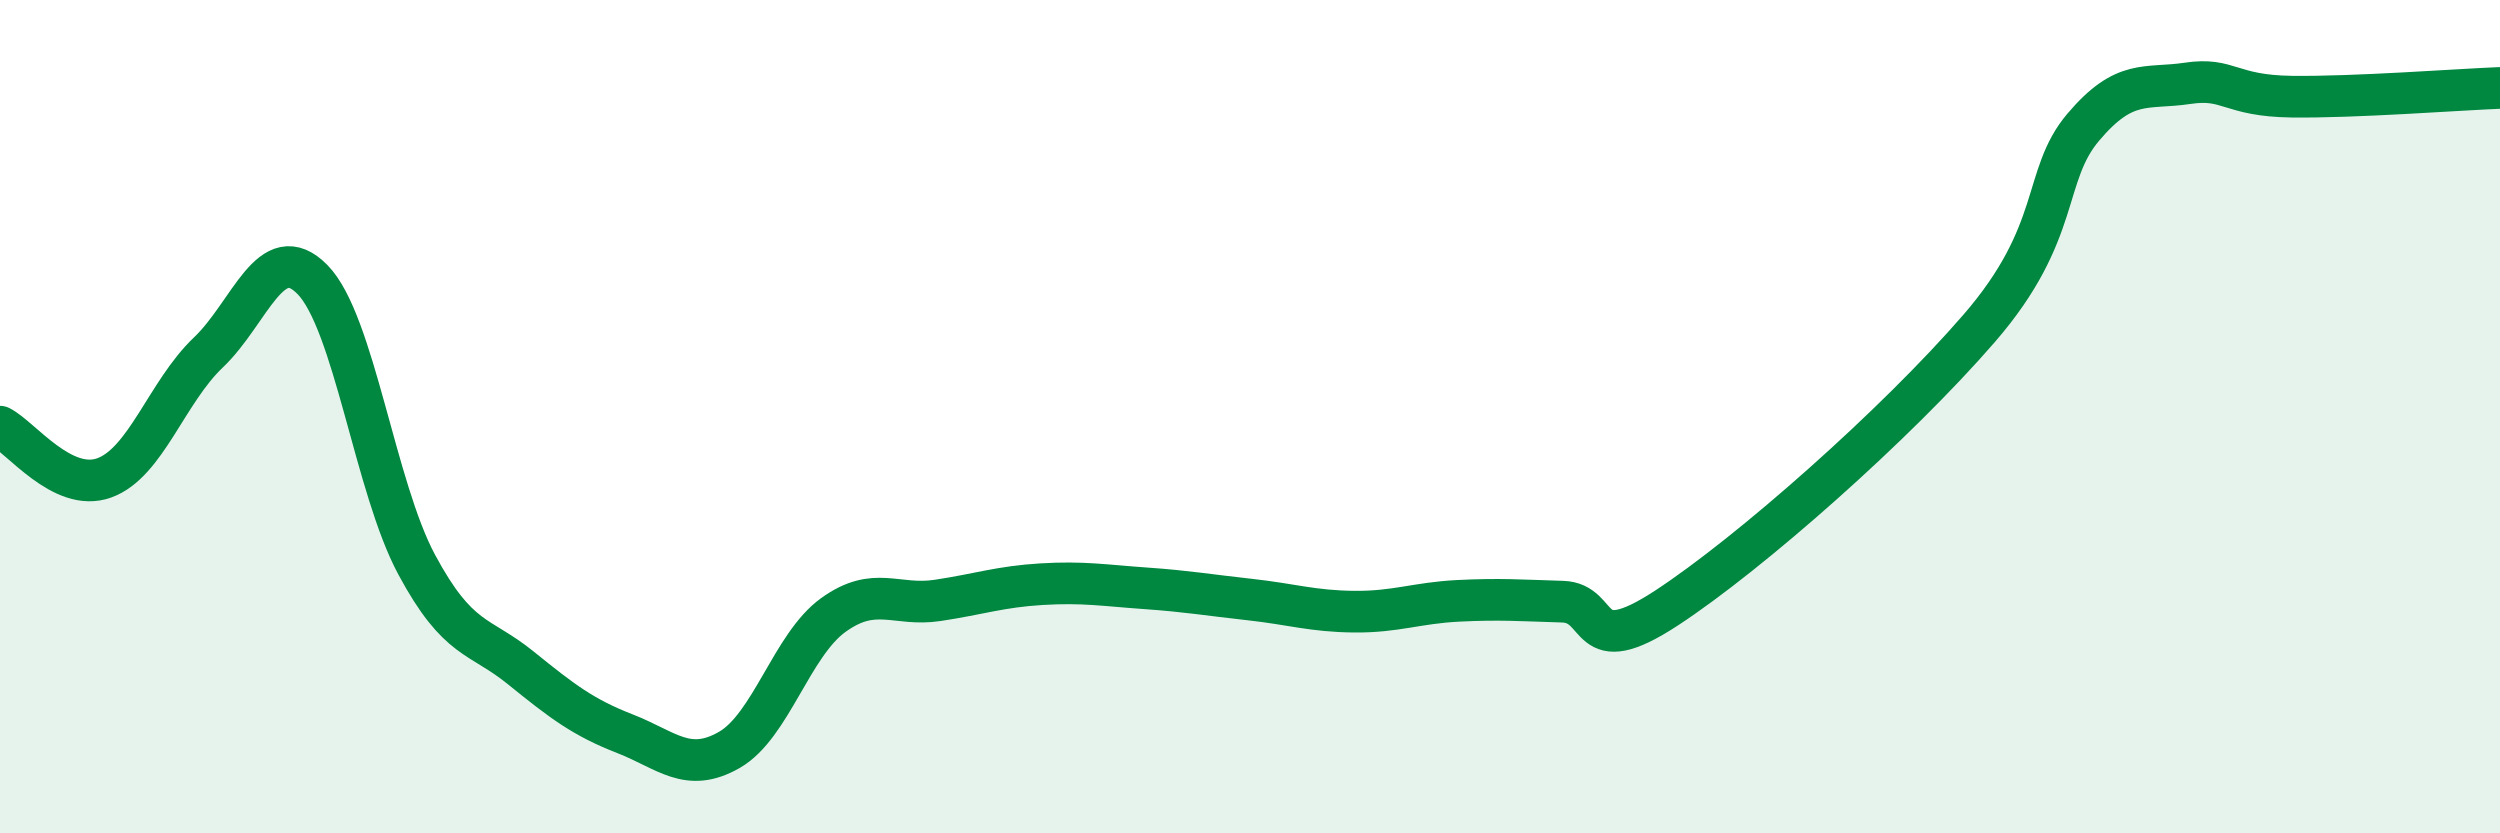 
    <svg width="60" height="20" viewBox="0 0 60 20" xmlns="http://www.w3.org/2000/svg">
      <path
        d="M 0,10.24 C 0.5,10.49 1.5,11.83 2.5,11.47 C 3.5,11.11 4,9.41 5,8.46 C 6,7.51 6.5,5.69 7.5,6.71 C 8.5,7.73 9,11.69 10,13.55 C 11,15.41 11.5,15.22 12.5,16.03 C 13.5,16.84 14,17.22 15,17.61 C 16,18 16.5,18.57 17.5,18 C 18.5,17.43 19,15.48 20,14.76 C 21,14.04 21.5,14.56 22.5,14.41 C 23.5,14.26 24,14.08 25,14.02 C 26,13.96 26.5,14.05 27.5,14.12 C 28.5,14.19 29,14.28 30,14.39 C 31,14.5 31.5,14.67 32.5,14.68 C 33.5,14.69 34,14.47 35,14.42 C 36,14.37 36.5,14.41 37.5,14.44 C 38.5,14.47 38,15.9 40,14.59 C 42,13.28 45.5,10.19 47.5,7.88 C 49.5,5.57 49,4.23 50,3.05 C 51,1.87 51.5,2.15 52.5,2 C 53.5,1.85 53.5,2.3 55,2.32 C 56.5,2.34 59,2.15 60,2.11L60 20L0 20Z"
        fill="#008740"
        opacity="0.1"
        stroke-linecap="round"
        stroke-linejoin="round"
      />
      <path
        d="M 0,10.24 C 0.5,10.49 1.5,11.83 2.5,11.47 C 3.5,11.11 4,9.41 5,8.46 C 6,7.51 6.5,5.69 7.5,6.71 C 8.5,7.73 9,11.69 10,13.55 C 11,15.41 11.5,15.22 12.5,16.03 C 13.5,16.84 14,17.22 15,17.61 C 16,18 16.5,18.57 17.5,18 C 18.5,17.43 19,15.48 20,14.76 C 21,14.04 21.5,14.56 22.5,14.41 C 23.5,14.26 24,14.08 25,14.02 C 26,13.96 26.5,14.05 27.5,14.12 C 28.5,14.19 29,14.28 30,14.39 C 31,14.5 31.5,14.67 32.5,14.68 C 33.5,14.69 34,14.47 35,14.42 C 36,14.37 36.5,14.41 37.5,14.44 C 38.5,14.47 38,15.9 40,14.59 C 42,13.28 45.5,10.19 47.5,7.88 C 49.5,5.57 49,4.23 50,3.05 C 51,1.87 51.5,2.15 52.5,2 C 53.5,1.85 53.5,2.3 55,2.32 C 56.5,2.34 59,2.15 60,2.11"
        stroke="#008740"
        stroke-width="1"
        fill="none"
        stroke-linecap="round"
        stroke-linejoin="round"
      />
    </svg>
  